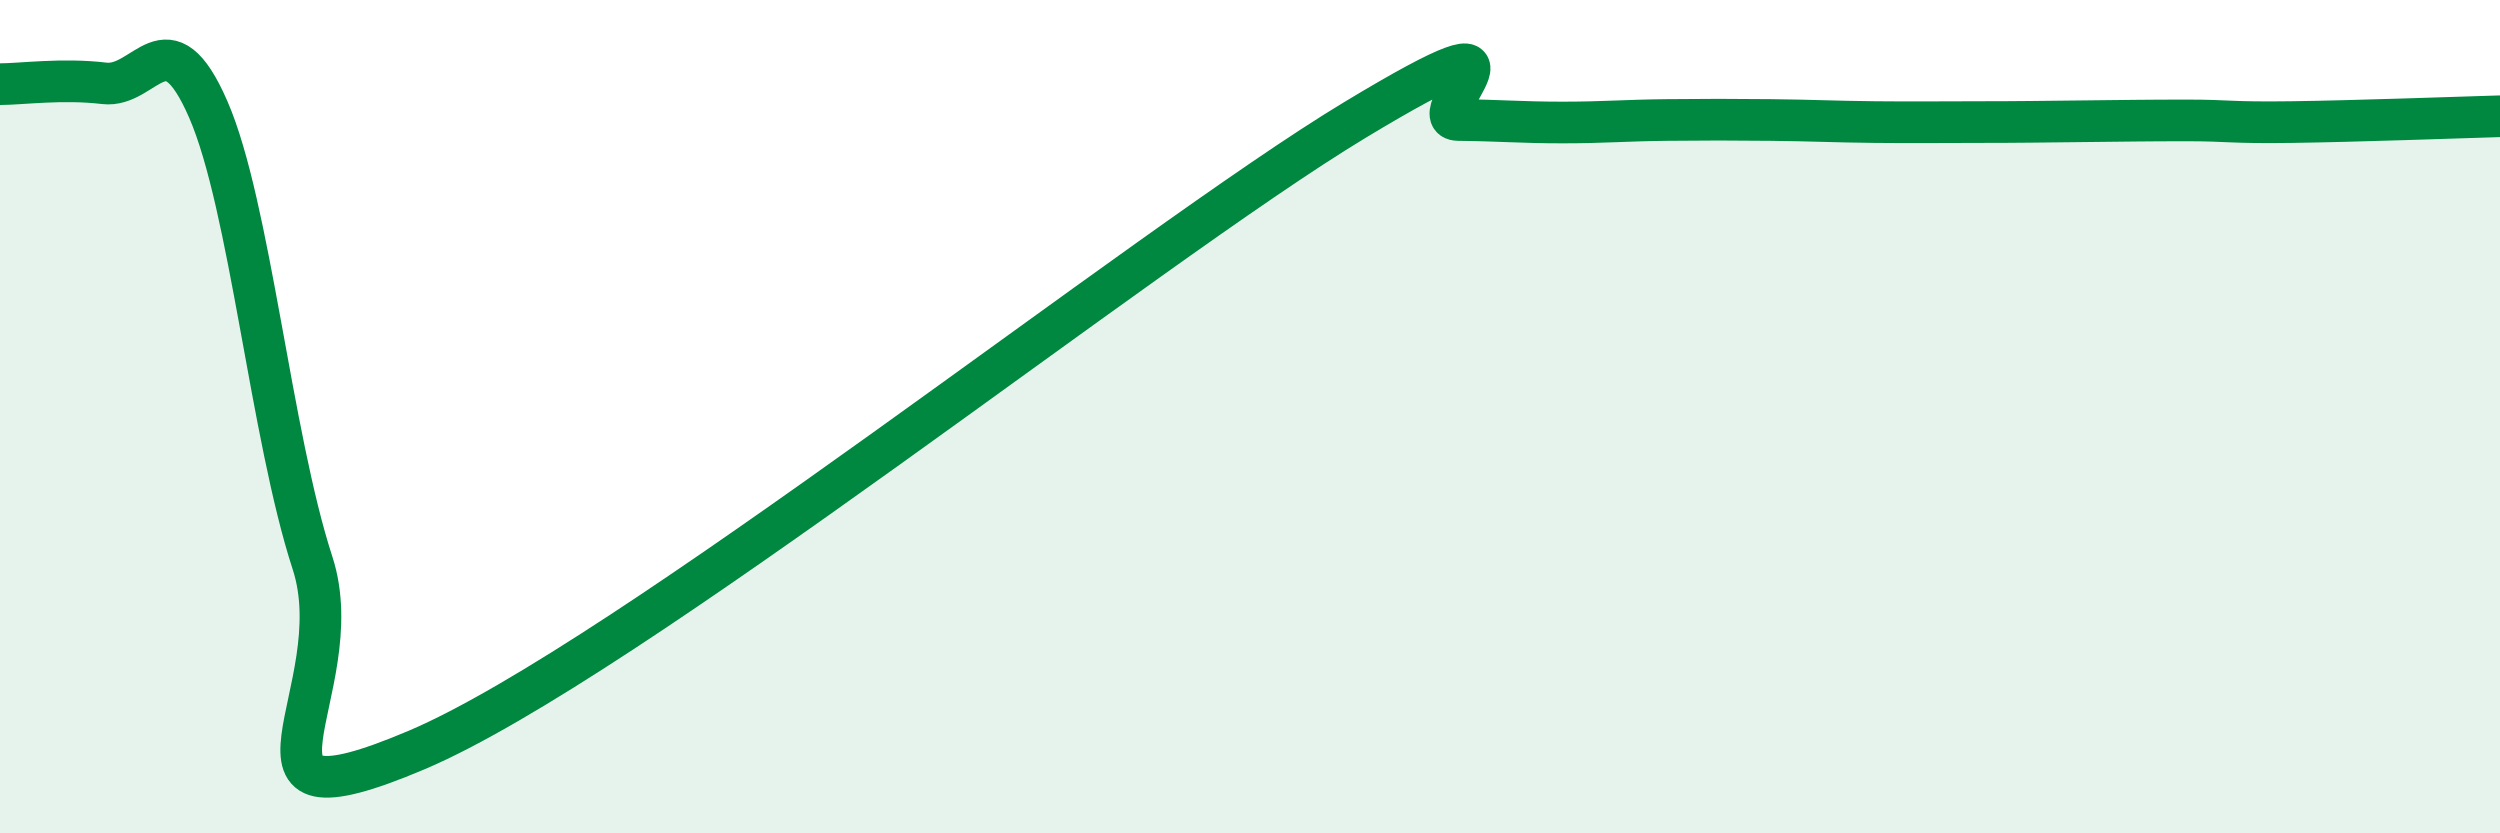 
    <svg width="60" height="20" viewBox="0 0 60 20" xmlns="http://www.w3.org/2000/svg">
      <path
        d="M 0,2.02 C 0.5,2.02 1.5,1.88 2.5,2 C 3.5,2.12 4,0.33 5,2.63 C 6,4.93 6.5,10.44 7.5,13.51 C 8.5,16.58 5,20.12 10,18 C 15,15.88 27.5,5.91 32.5,2.89 C 37.5,-0.13 34,2.87 35,2.88 C 36,2.89 36.5,2.94 37.5,2.94 C 38.5,2.94 39,2.89 40,2.88 C 41,2.87 41.5,2.87 42.5,2.88 C 43.5,2.89 44,2.92 45,2.93 C 46,2.94 46.5,2.93 47.5,2.93 C 48.5,2.93 49,2.92 50,2.91 C 51,2.9 51.5,2.89 52.5,2.89 C 53.5,2.89 53.5,2.95 55,2.93 C 56.5,2.91 59,2.82 60,2.79L60 20L0 20Z"
        fill="#008740"
        opacity="0.1"
        stroke-linecap="round"
        stroke-linejoin="round"
      />
      <path
        d="M 0,2.02 C 0.5,2.02 1.5,1.88 2.5,2 C 3.5,2.12 4,0.33 5,2.63 C 6,4.93 6.5,10.44 7.5,13.51 C 8.5,16.58 5,20.12 10,18 C 15,15.88 27.5,5.91 32.5,2.89 C 37.5,-0.13 34,2.87 35,2.88 C 36,2.89 36.5,2.94 37.5,2.94 C 38.5,2.94 39,2.89 40,2.88 C 41,2.87 41.5,2.87 42.5,2.88 C 43.5,2.89 44,2.92 45,2.93 C 46,2.94 46.5,2.93 47.5,2.93 C 48.5,2.93 49,2.92 50,2.91 C 51,2.9 51.5,2.89 52.5,2.89 C 53.5,2.89 53.5,2.95 55,2.93 C 56.5,2.91 59,2.82 60,2.79"
        stroke="#008740"
        stroke-width="1"
        fill="none"
        stroke-linecap="round"
        stroke-linejoin="round"
      />
    </svg>
  